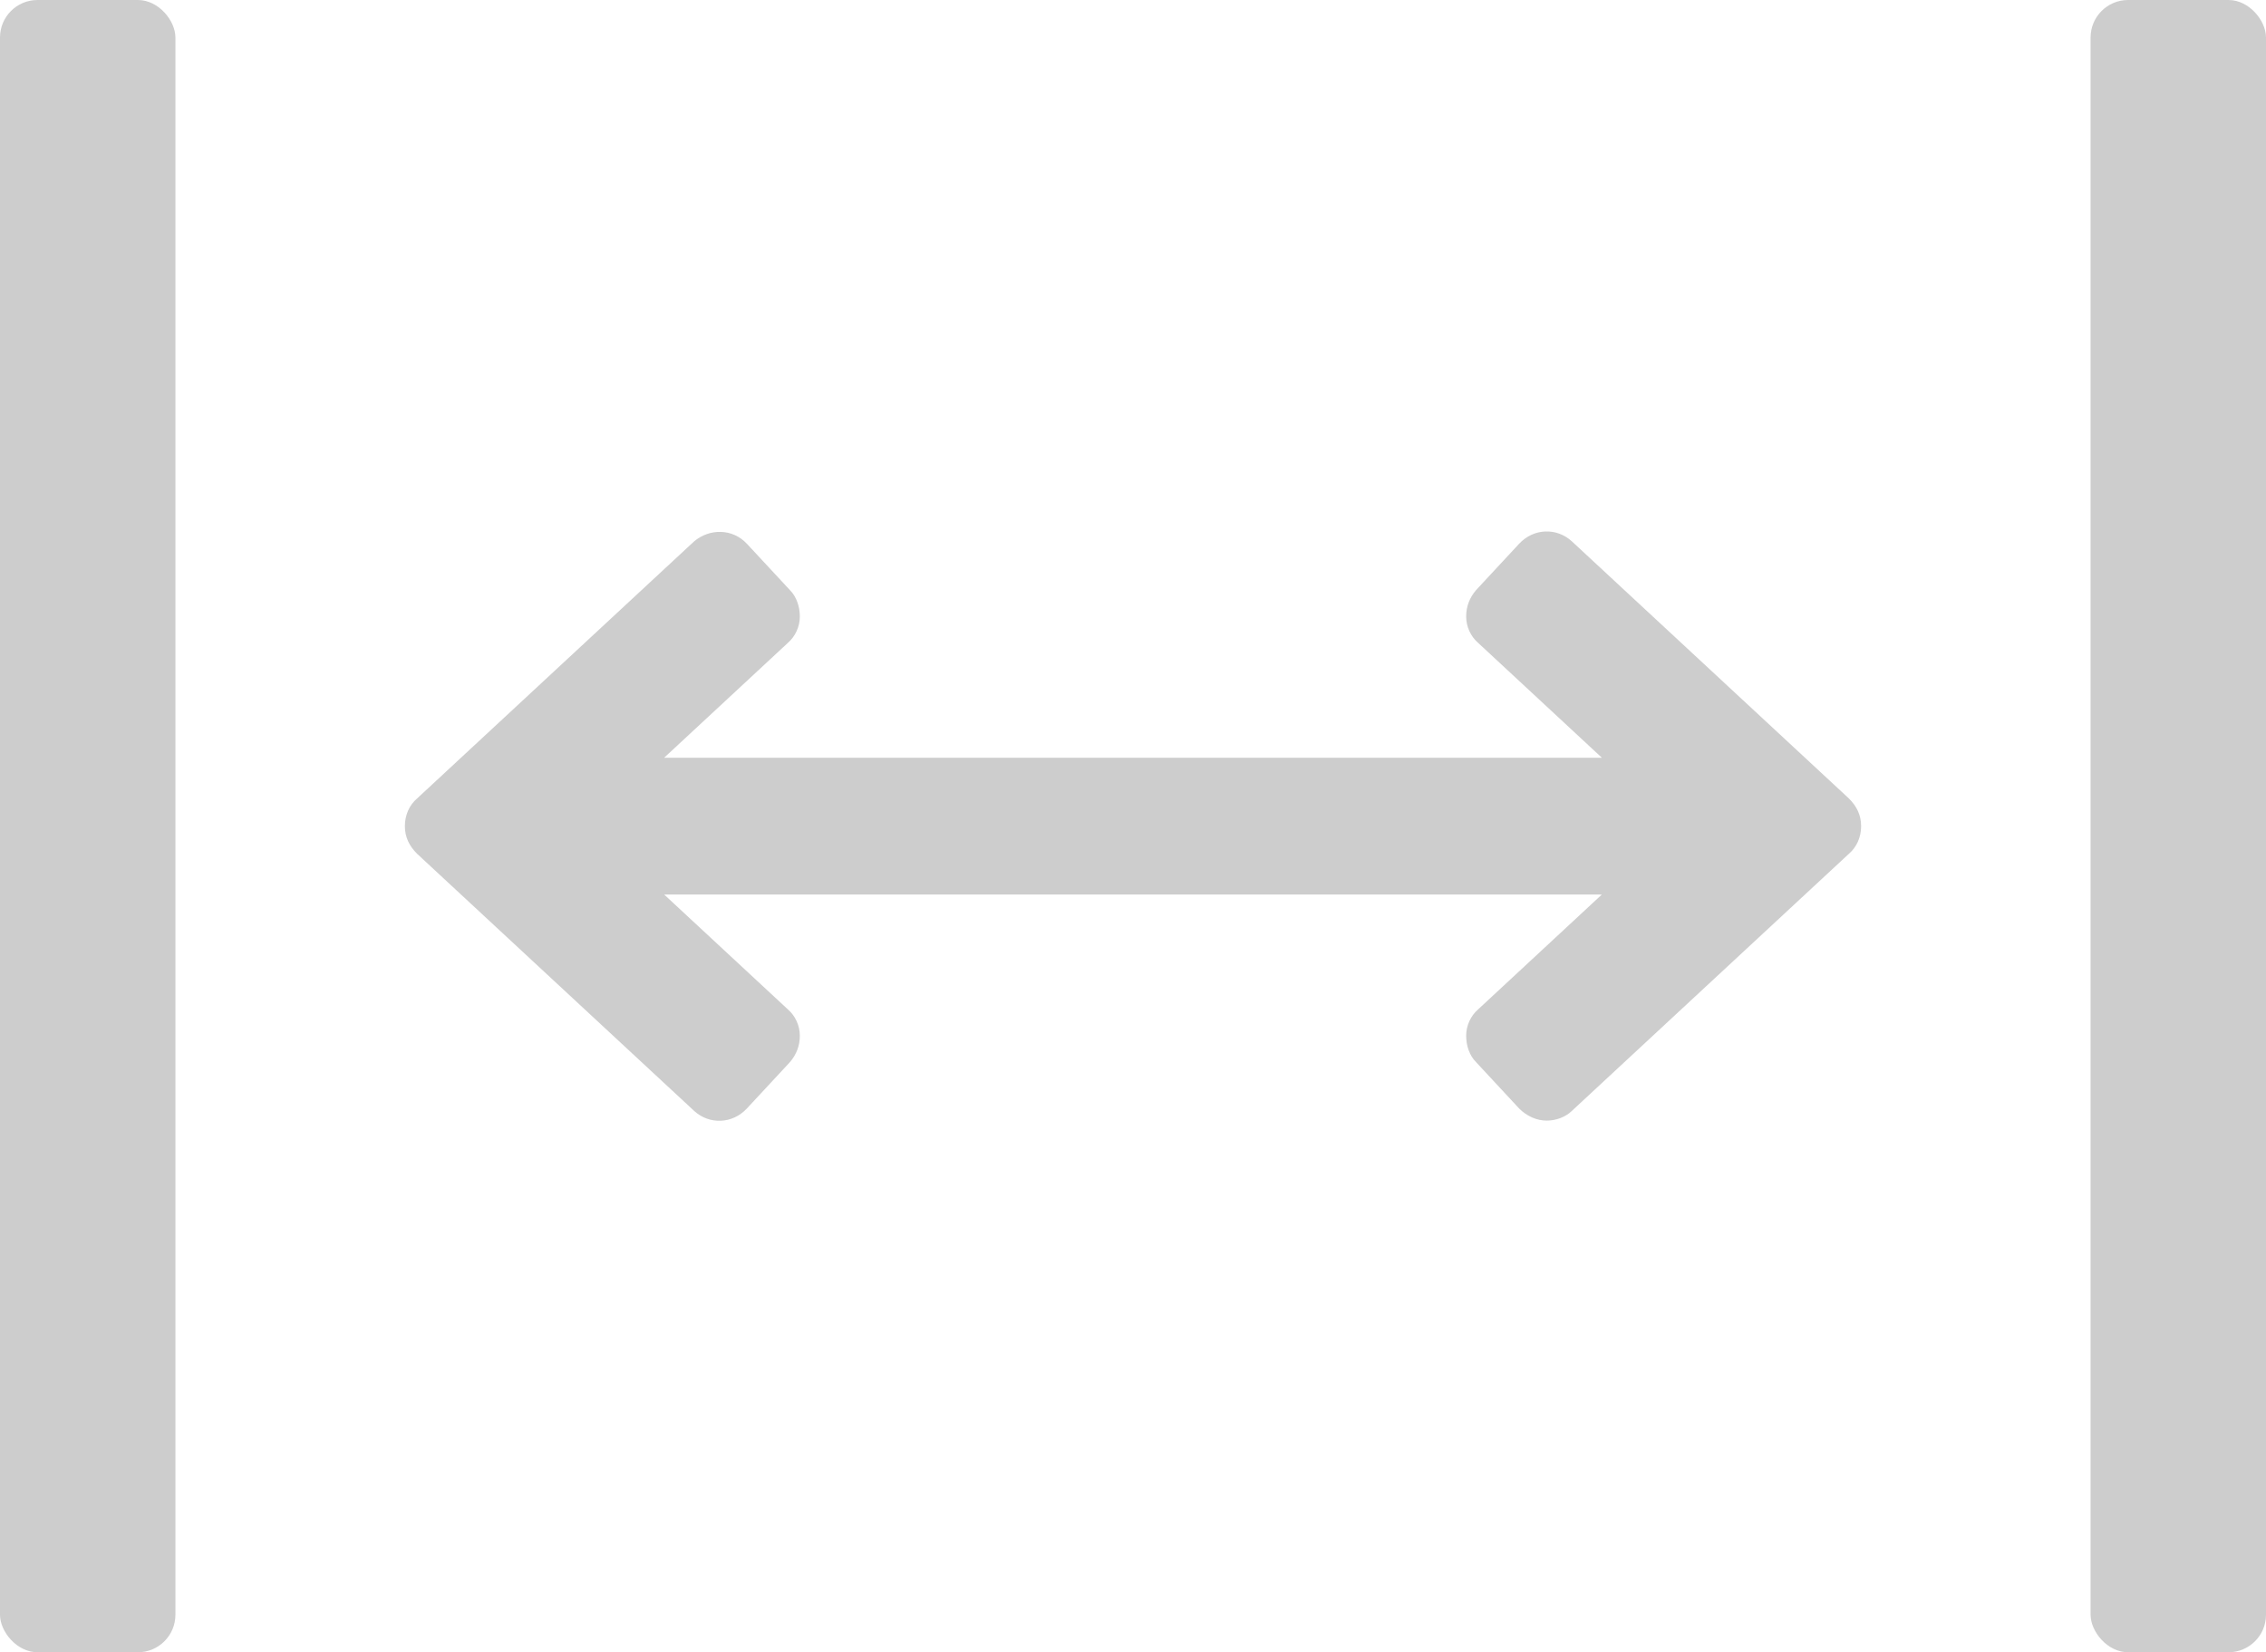 <?xml version="1.0" encoding="UTF-8"?>
<svg id="Layer_2" xmlns="http://www.w3.org/2000/svg" viewBox="0 0 20.54 14.98">
  <defs>
    <style>
      .cls-1 {
        fill: #666;
      }

      .cls-2 {
        opacity: .33;
      }
    </style>
  </defs>
  <g id="home-main">
    <g class="cls-2">
      <g>
        <path class="cls-1" d="M14.25,4.91c-.14-.13-.35-.12-.48.02l-.39.42c-.06.07-.09.15-.09.24,0,.09.04.18.11.24l1.12,1.04H6.02l1.12-1.04c.07-.06.11-.15.11-.24,0-.09-.03-.18-.09-.24l-.39-.42c-.13-.14-.34-.14-.48-.02l-2.51,2.33c-.07.06-.11.15-.11.25s.04.18.11.25l2.51,2.33c.14.13.35.12.48-.02l.39-.42c.06-.07.09-.15.09-.24,0-.09-.04-.18-.11-.24l-1.12-1.04h8.5l-1.12,1.04c-.07.06-.11.15-.11.24,0,.09.03.18.09.24l.39.42c.07.07.16.11.25.11.08,0,.17-.03.23-.09l2.51-2.33c.07-.06.11-.15.11-.25s-.04-.18-.11-.25l-2.51-2.33Z"/>
        <rect class="cls-1" width="1.59" height="14.98" rx=".34" ry=".34"/>
        <rect class="cls-1" x="18.95" width="1.59" height="14.98" rx=".34" ry=".34"/>
      </g>
    </g>
  </g>
</svg>